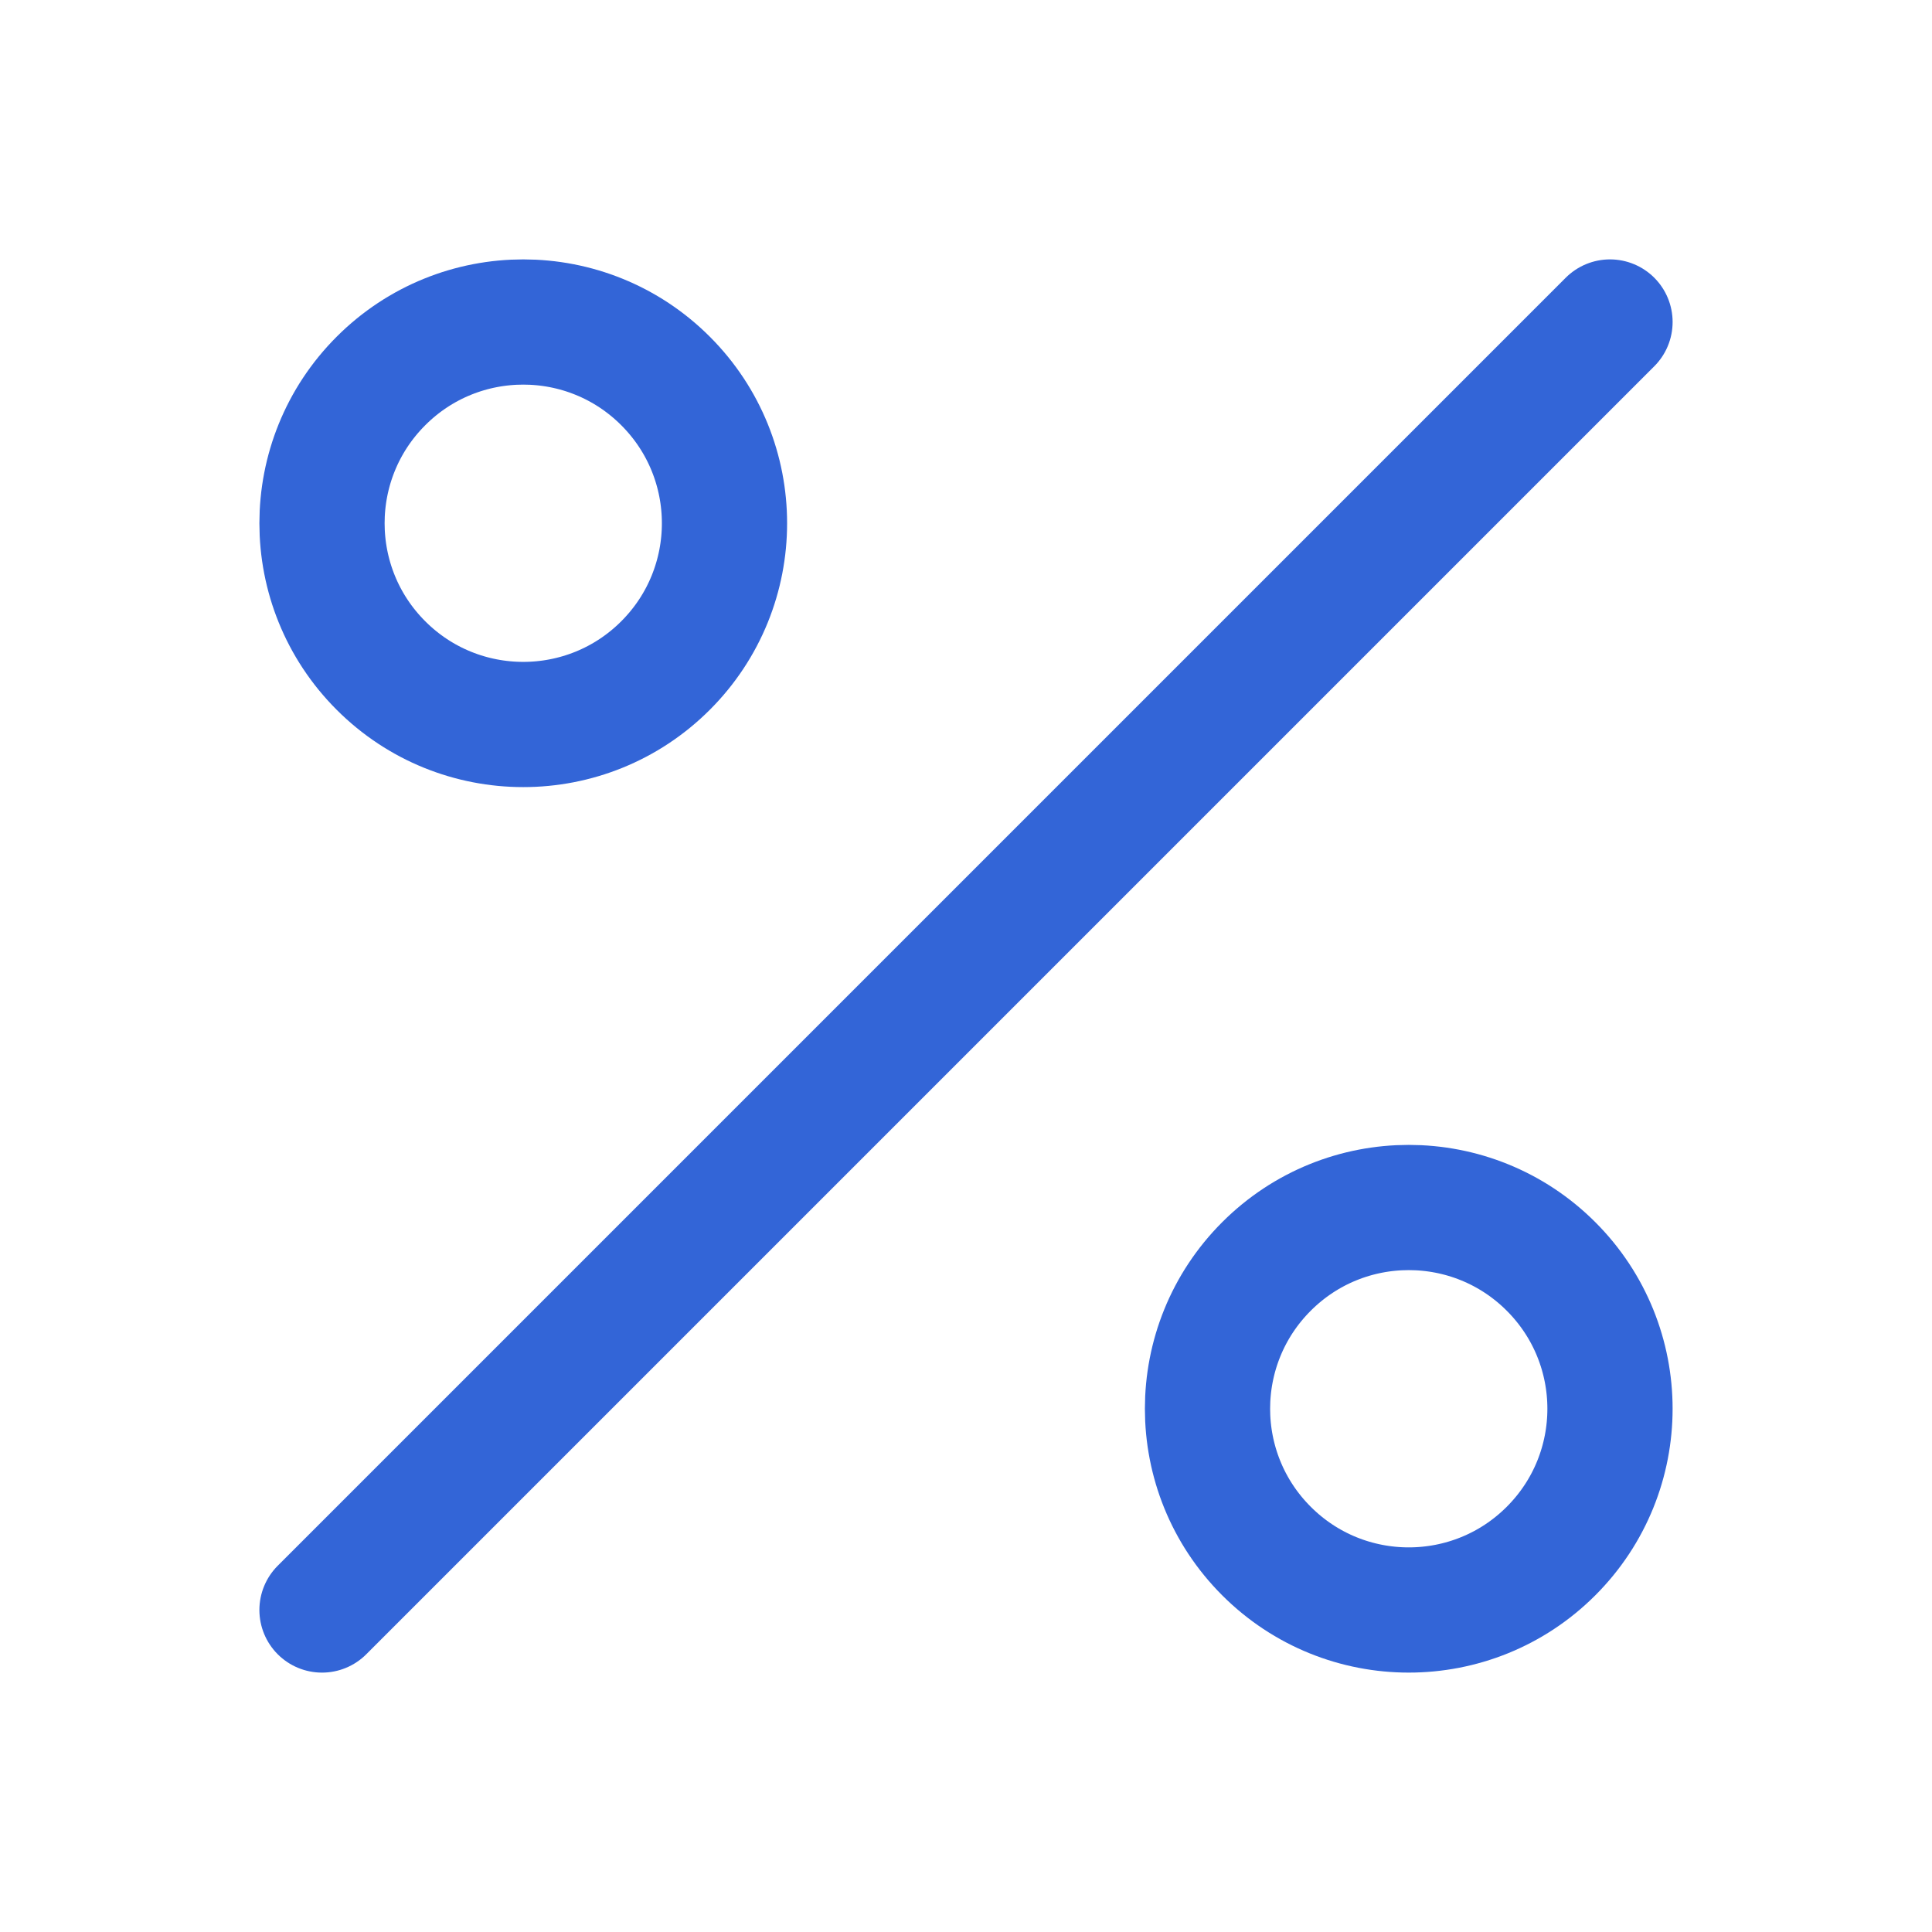 <svg width="54" height="54" viewBox="0 0 54 54" fill="none" xmlns="http://www.w3.org/2000/svg">
<path d="M9 45L45 9" stroke="#3365D7" stroke-width="3.5" stroke-linecap="round"/>
<path d="M18.602 10.648C20.799 12.844 20.799 16.406 18.602 18.602C16.406 20.799 12.844 20.799 10.648 18.602C8.451 16.406 8.451 12.844 10.648 10.648C12.844 8.451 16.406 8.451 18.602 10.648Z" stroke="#3365D7" stroke-width="3.5"/>
<path d="M43.352 35.398C45.549 37.594 45.549 41.156 43.352 43.352C41.156 45.549 37.594 45.549 35.398 43.352C33.201 41.156 33.201 37.594 35.398 35.398C37.594 33.201 41.156 33.201 43.352 35.398Z" stroke="#3365D7" stroke-width="3.5"/>
</svg>
